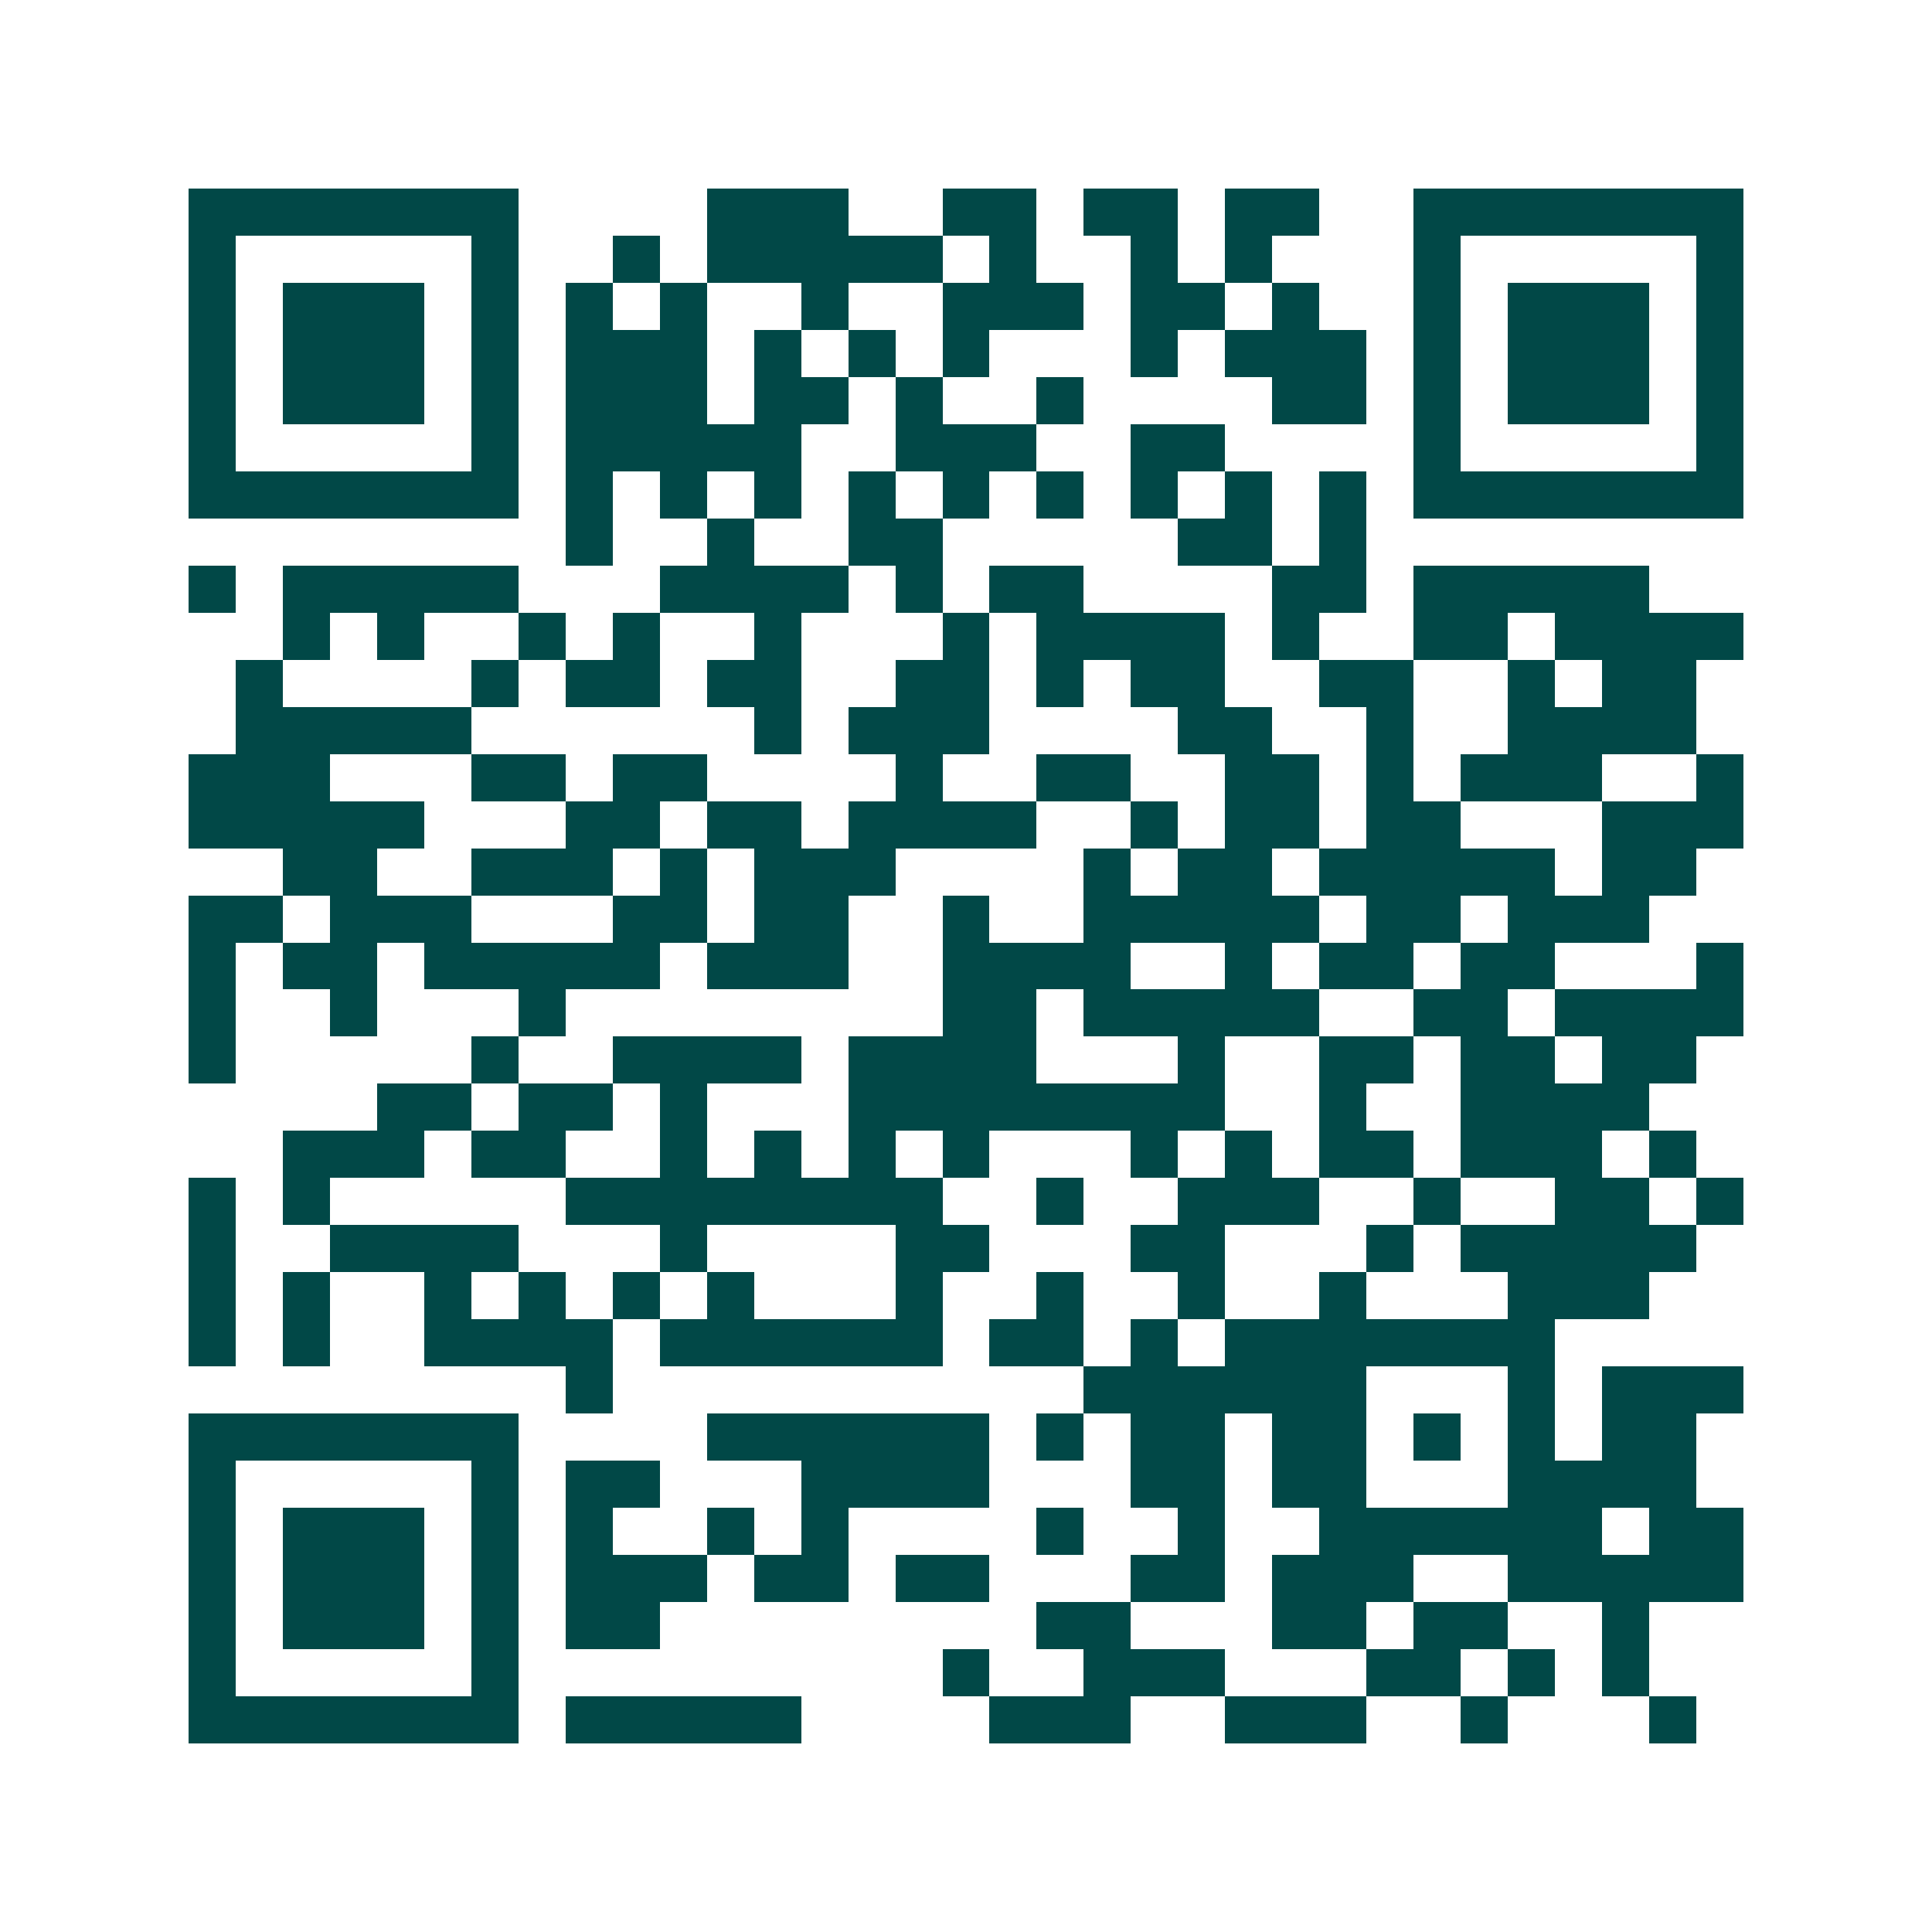 <svg xmlns="http://www.w3.org/2000/svg" width="200" height="200" viewBox="0 0 41 41" shape-rendering="crispEdges"><path fill="#ffffff" d="M0 0h41v41H0z"/><path stroke="#014847" d="M4 4.5h7m4 0h3m2 0h2m1 0h2m1 0h2m2 0h7M4 5.5h1m5 0h1m2 0h1m1 0h5m1 0h1m2 0h1m1 0h1m3 0h1m5 0h1M4 6.5h1m1 0h3m1 0h1m1 0h1m1 0h1m2 0h1m2 0h3m1 0h2m1 0h1m2 0h1m1 0h3m1 0h1M4 7.5h1m1 0h3m1 0h1m1 0h3m1 0h1m1 0h1m1 0h1m3 0h1m1 0h3m1 0h1m1 0h3m1 0h1M4 8.5h1m1 0h3m1 0h1m1 0h3m1 0h2m1 0h1m2 0h1m4 0h2m1 0h1m1 0h3m1 0h1M4 9.5h1m5 0h1m1 0h5m2 0h3m2 0h2m4 0h1m5 0h1M4 10.5h7m1 0h1m1 0h1m1 0h1m1 0h1m1 0h1m1 0h1m1 0h1m1 0h1m1 0h1m1 0h7M12 11.5h1m2 0h1m2 0h2m5 0h2m1 0h1M4 12.5h1m1 0h5m3 0h4m1 0h1m1 0h2m4 0h2m1 0h5M6 13.5h1m1 0h1m2 0h1m1 0h1m2 0h1m3 0h1m1 0h4m1 0h1m2 0h2m1 0h4M5 14.5h1m4 0h1m1 0h2m1 0h2m2 0h2m1 0h1m1 0h2m2 0h2m2 0h1m1 0h2M5 15.5h5m6 0h1m1 0h3m4 0h2m2 0h1m2 0h4M4 16.5h3m3 0h2m1 0h2m4 0h1m2 0h2m2 0h2m1 0h1m1 0h3m2 0h1M4 17.5h5m3 0h2m1 0h2m1 0h4m2 0h1m1 0h2m1 0h2m3 0h3M6 18.5h2m2 0h3m1 0h1m1 0h3m4 0h1m1 0h2m1 0h5m1 0h2M4 19.5h2m1 0h3m3 0h2m1 0h2m2 0h1m2 0h5m1 0h2m1 0h3M4 20.5h1m1 0h2m1 0h5m1 0h3m2 0h4m2 0h1m1 0h2m1 0h2m3 0h1M4 21.5h1m2 0h1m3 0h1m8 0h2m1 0h5m2 0h2m1 0h4M4 22.5h1m5 0h1m2 0h4m1 0h4m3 0h1m2 0h2m1 0h2m1 0h2M8 23.5h2m1 0h2m1 0h1m3 0h8m2 0h1m2 0h4M6 24.5h3m1 0h2m2 0h1m1 0h1m1 0h1m1 0h1m3 0h1m1 0h1m1 0h2m1 0h3m1 0h1M4 25.5h1m1 0h1m5 0h8m2 0h1m2 0h3m2 0h1m2 0h2m1 0h1M4 26.5h1m2 0h4m3 0h1m4 0h2m3 0h2m3 0h1m1 0h5M4 27.5h1m1 0h1m2 0h1m1 0h1m1 0h1m1 0h1m3 0h1m2 0h1m2 0h1m2 0h1m3 0h3M4 28.5h1m1 0h1m2 0h4m1 0h6m1 0h2m1 0h1m1 0h7M12 29.5h1m10 0h6m3 0h1m1 0h3M4 30.5h7m4 0h6m1 0h1m1 0h2m1 0h2m1 0h1m1 0h1m1 0h2M4 31.5h1m5 0h1m1 0h2m3 0h4m3 0h2m1 0h2m3 0h4M4 32.5h1m1 0h3m1 0h1m1 0h1m2 0h1m1 0h1m4 0h1m2 0h1m2 0h6m1 0h2M4 33.5h1m1 0h3m1 0h1m1 0h3m1 0h2m1 0h2m3 0h2m1 0h3m2 0h5M4 34.5h1m1 0h3m1 0h1m1 0h2m8 0h2m3 0h2m1 0h2m2 0h1M4 35.5h1m5 0h1m9 0h1m2 0h3m3 0h2m1 0h1m1 0h1M4 36.5h7m1 0h5m4 0h3m2 0h3m2 0h1m3 0h1"/></svg>
